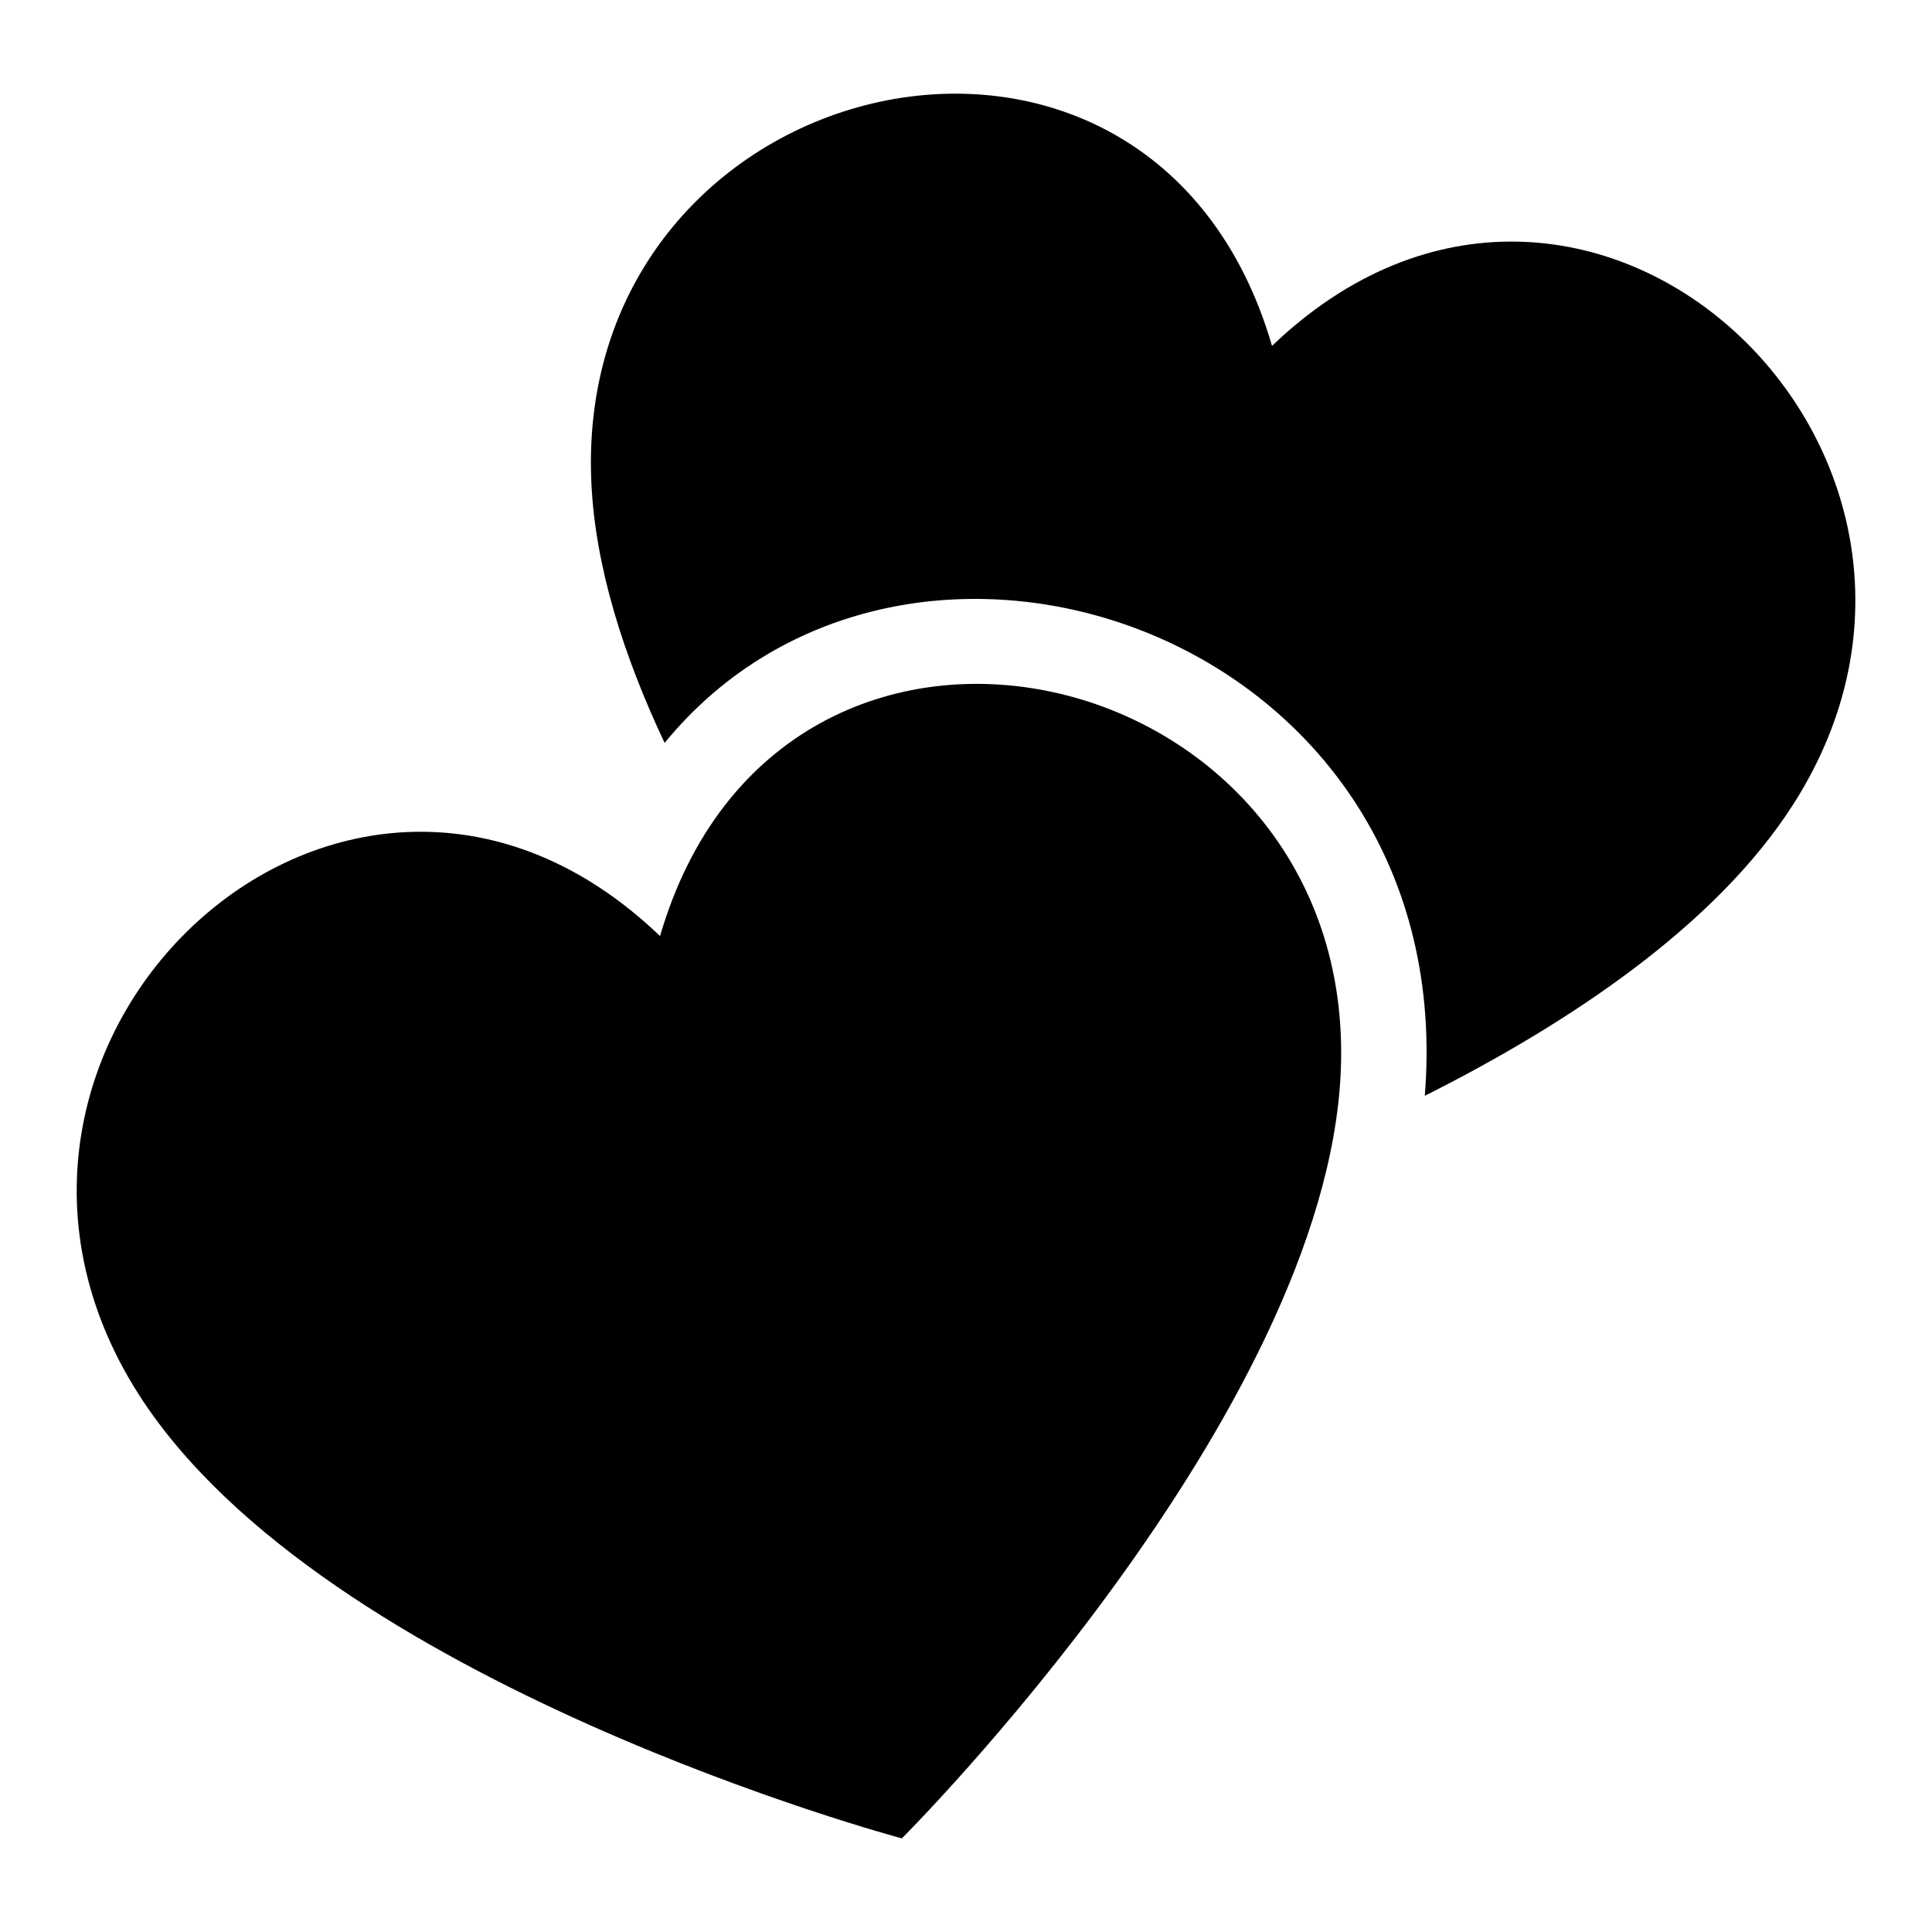 <?xml version="1.0" encoding="UTF-8"?>
<!-- Uploaded to: SVG Repo, www.svgrepo.com, Generator: SVG Repo Mixer Tools -->
<svg fill="#000000" width="800px" height="800px" version="1.1" viewBox="144 144 512 512" xmlns="http://www.w3.org/2000/svg">
 <path d="m382.99 631.2s112.3-112.09 116.32-203.11c4.852-110.23-148.33-146.26-180.39-36.02-82.871-79.441-197.53 28.355-138.21 121.38 48.984 76.828 202.28 117.74 202.28 117.74zm138.6-196.8c38.254-19.227 77.176-45.133 97.715-77.355 59.309-93.031-55.332-200.82-138.21-121.38-32.043-110.25-185.24-74.211-180.39 36.02 0.984 22.445 8.57 46.191 19.422 69.195 63.875-78.035 207.01-30.352 201.79 88.207-0.09 1.77-0.195 3.551-0.332 5.32z" fill-rule="evenodd"/>
</svg>